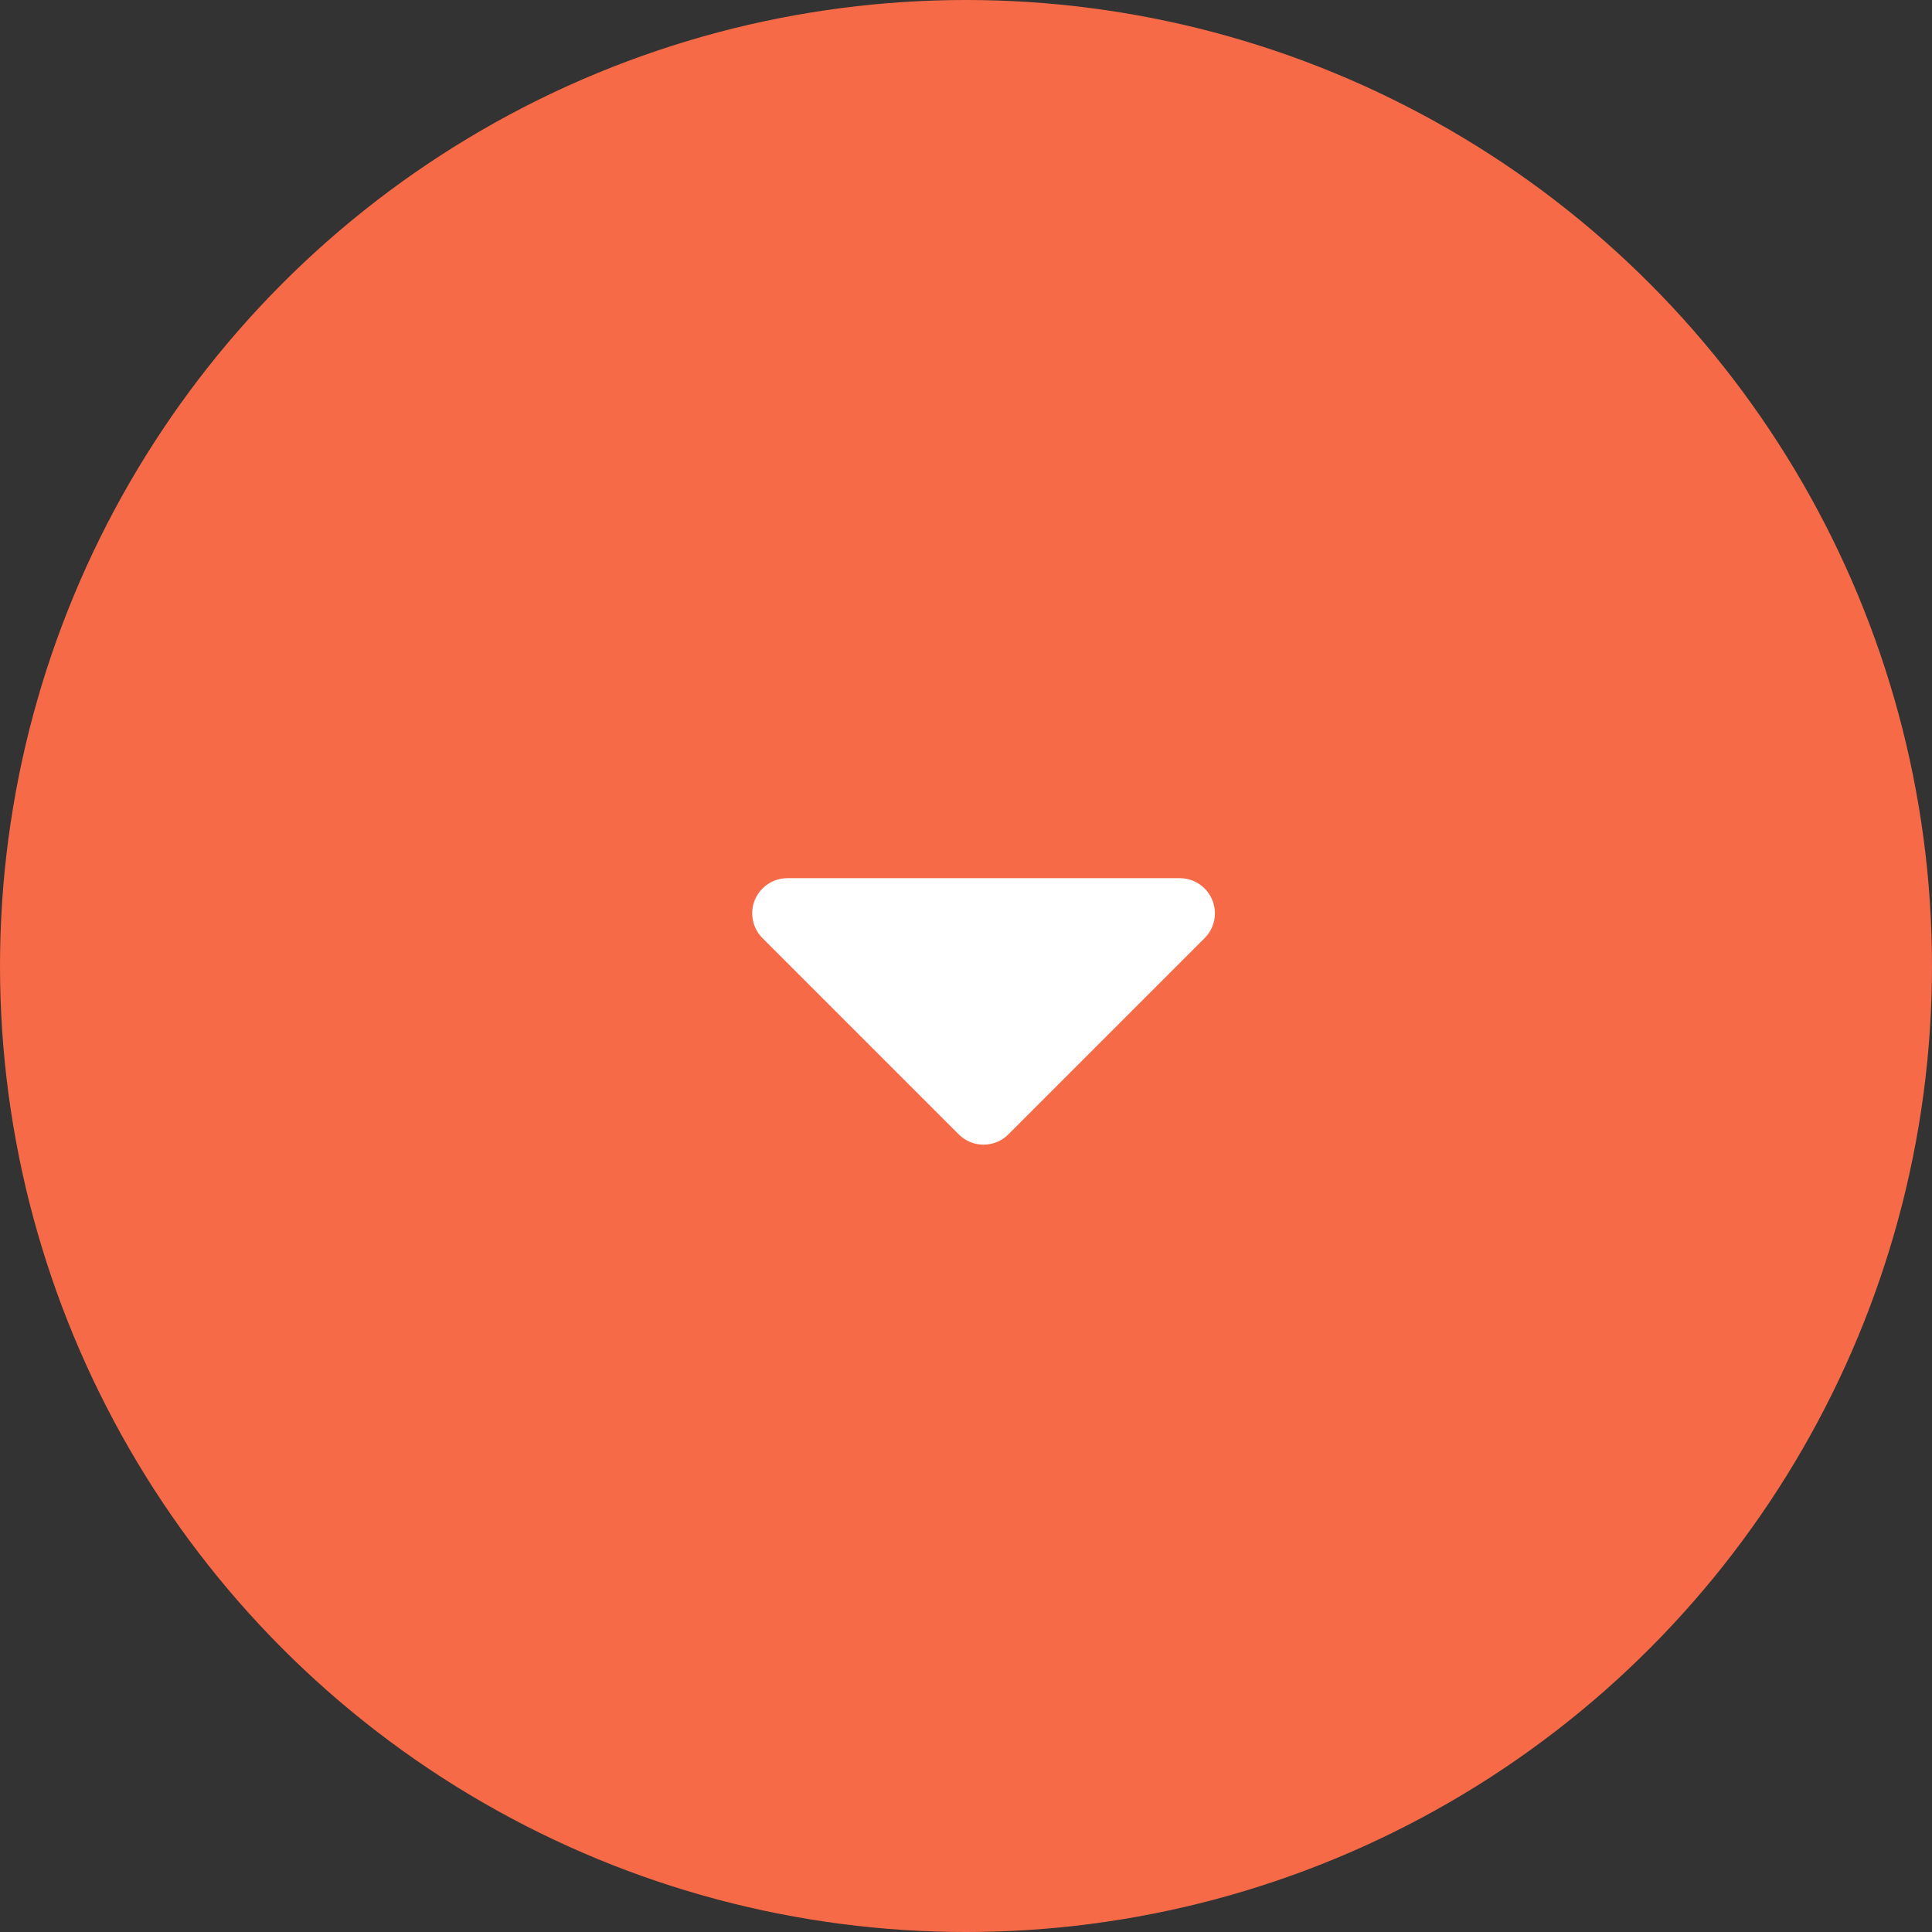<svg height="55" viewBox="0 0 55 55" width="55" xmlns="http://www.w3.org/2000/svg"><rect x="0" y="0" width="55" height="55" fill="#333333" stroke="none"/><g fill="none" fill-rule="evenodd"><circle cx="27.5" cy="27.5" fill="#f66a48" r="27.5"/><path d="m22.414 25h11.172c.552 0 1 .448 1 1 0 .265-.105.52-.293.707l-5.586 5.586c-.391.391-1.024.391-1.414 0l-5.586-5.586c-.391-.391-.391-1.024 0-1.414.188-.188.442-.293.707-.293z" fill="#fff"/></g></svg>